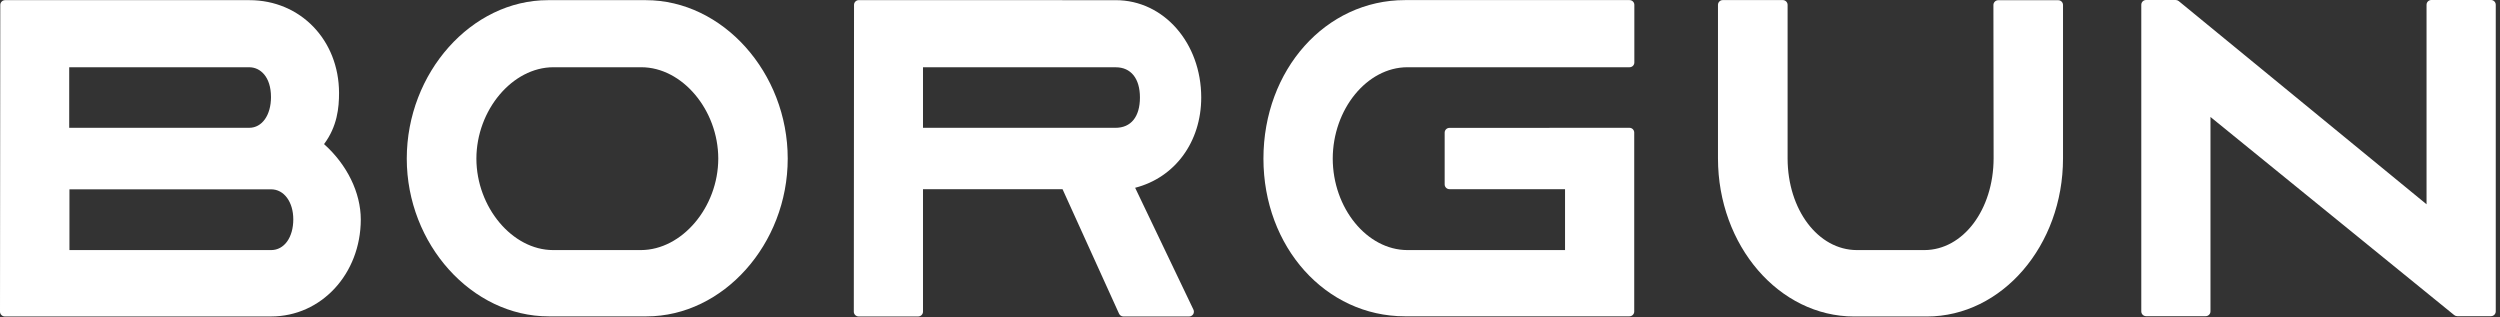 <?xml version="1.0" encoding="UTF-8"?>
<svg width="126px" height="16px" viewBox="0 0 126 16" version="1.1" xmlns="http://www.w3.org/2000/svg" xmlns:xlink="http://www.w3.org/1999/xlink">
    <rect x="0" y="0" width="126" height="16" fill="#333333" stroke="none"/>
    <!-- Generator: Sketch 46.2 (44496) - http://www.bohemiancoding.com/sketch -->
    <title>borgun-logo</title>
    <desc>Created with Sketch.</desc>
    <defs></defs>
    <g id="Main" stroke="none" stroke-width="1" fill="none" fill-rule="evenodd">
        <g id="Umsoknir-Nytt" transform="translate(-371, -2351)" fill="#FFFFFF">
            <g id="Bottom-Footer-Desktop" transform="translate(0, 2278)">
                <g id="borgun-logo" transform="translate(371, 73)">
                    <path d="M0.243,15.949 C0.178,15.949 0.117,15.924 0.072,15.878 C0.026,15.834 0,15.773 0,15.709 L0.015,0.247 C0.015,0.115 0.123,0.008 0.257,0.008 L12.57,0.008 C15.141,0.008 17.082,2.018 17.088,4.683 C17.089,5.421 17.001,6.369 16.332,7.263 C17.492,8.3 18.181,9.705 18.184,11.063 C18.179,13.803 16.194,15.949 13.666,15.949 L0.243,15.949 Z M13.666,12.604 C14.323,12.604 14.782,11.967 14.782,11.055 C14.782,10.178 14.313,9.542 13.665,9.542 L3.5,9.542 L3.5,12.604 L13.666,12.604 Z M12.567,6.441 C13.21,6.438 13.658,5.801 13.658,4.894 C13.658,3.859 13.111,3.392 12.568,3.39 L3.488,3.39 L3.488,6.441 L12.567,6.441 Z" id="Fill-1"></path>
                    <path d="M27.655,15.945 C23.778,15.945 20.503,12.304 20.501,7.995 C20.503,3.665 23.762,0.008 27.618,0.008 L32.552,0.008 C36.427,0.008 39.701,3.665 39.701,7.995 C39.701,12.304 36.444,15.945 32.588,15.945 L27.655,15.945 Z M27.892,3.389 C25.828,3.389 24.015,5.542 24.01,7.996 C24.015,10.445 25.819,12.599 27.871,12.604 L32.3,12.604 C34.374,12.599 36.197,10.445 36.201,7.993 C36.197,5.541 34.384,3.389 32.321,3.389 L27.892,3.389 Z" id="Fill-3"></path>
                    <path d="M123.845,15.935 C123.788,15.935 123.734,15.916 123.691,15.88 L111.408,5.895 L111.408,15.694 C111.408,15.828 111.299,15.935 111.165,15.935 L108.164,15.935 C108.029,15.935 107.921,15.828 107.921,15.694 L107.921,0.24 C107.921,0.107 108.029,0 108.164,0 L109.653,0 C109.709,0 109.765,0.02 109.808,0.055 L122.298,10.296 L122.298,0.24 C122.298,0.107 122.407,0 122.541,0 L125.544,0 C125.678,0 125.786,0.107 125.786,0.24 L125.786,15.694 C125.786,15.828 125.678,15.935 125.544,15.935 L123.845,15.935 Z" id="Fill-5"></path>
                    <path d="M70.811,15.942 C66.812,15.942 63.679,12.451 63.677,7.995 C63.679,3.515 66.812,0.005 70.811,0.005 L82.128,0.005 C82.263,0.005 82.371,0.112 82.371,0.245 L82.371,3.15 C82.371,3.282 82.263,3.389 82.128,3.389 L70.93,3.389 C68.896,3.393 67.175,5.502 67.17,7.996 C67.175,10.489 68.897,12.6 70.931,12.604 L78.878,12.604 L78.878,9.534 L73.053,9.534 C72.92,9.534 72.811,9.427 72.811,9.294 L72.811,6.685 C72.811,6.552 72.919,6.445 73.053,6.445 L82.122,6.441 C82.187,6.441 82.248,6.466 82.294,6.511 C82.339,6.556 82.365,6.618 82.365,6.681 L82.365,15.702 C82.365,15.835 82.256,15.942 82.122,15.942 L70.811,15.942 Z" id="Fill-7"></path>
                    <path d="M93.448,15.951 C89.665,15.951 86.588,12.377 86.586,7.983 L86.586,0.245 C86.586,0.112 86.695,0.004 86.829,0.004 L89.853,0.004 C89.986,0.004 90.095,0.112 90.095,0.245 L90.095,7.983 C90.098,10.569 91.631,12.599 93.585,12.604 L96.991,12.604 C98.94,12.599 100.472,10.568 100.478,7.982 L100.468,0.252 C100.468,0.188 100.494,0.127 100.539,0.082 C100.584,0.037 100.646,0.011 100.71,0.011 L103.734,0.011 C103.868,0.011 103.976,0.118 103.976,0.252 L103.976,7.983 C103.976,12.377 100.899,15.951 97.114,15.951 L93.448,15.951 Z" id="Fill-9"></path>
                    <path d="M56.62,15.95 C56.524,15.95 56.438,15.894 56.399,15.808 L53.552,9.535 L46.519,9.535 L46.519,15.709 C46.519,15.842 46.41,15.949 46.276,15.949 L43.275,15.949 C43.21,15.949 43.149,15.924 43.102,15.879 C43.057,15.834 43.032,15.773 43.032,15.709 L43.043,0.245 C43.043,0.113 43.152,0.006 43.286,0.006 L56.237,0.009 C58.65,0.009 60.541,2.163 60.542,4.914 C60.541,7.159 59.215,8.949 57.211,9.464 L60.15,15.607 C60.185,15.681 60.179,15.769 60.136,15.839 C60.091,15.907 60.013,15.95 59.93,15.95 L56.62,15.95 Z M56.221,6.442 C57.004,6.442 57.453,5.884 57.453,4.912 C57.453,3.959 56.999,3.391 56.236,3.391 L46.519,3.391 L46.519,6.442 L56.221,6.442 Z" id="Fill-11"></path>
                </g>
            </g>
        </g>
    </g>
</svg>
